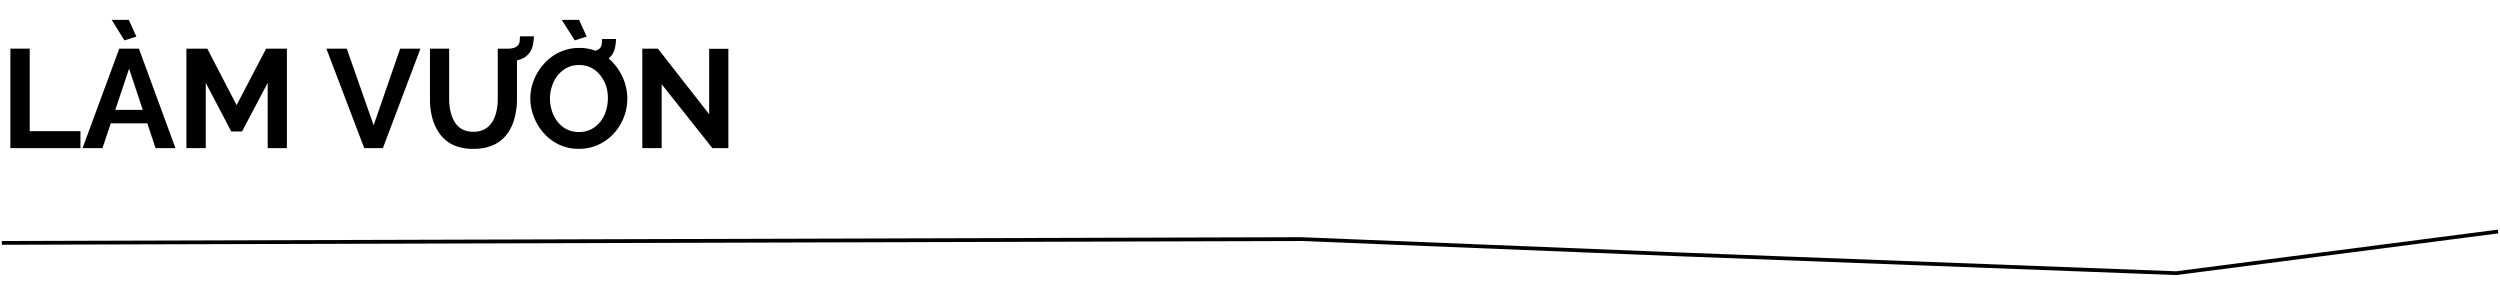 <svg xmlns="http://www.w3.org/2000/svg" viewBox="0 0 660 74.45"><defs><style>.a{fill:none;stroke:#000;stroke-miterlimit:10;}</style></defs><title>NgocKhanh</title><path class="a" d="M.49,64.12l343-1,99,4,132,5,85-11"/><path d="M2.74,39.11V12.84h5.1V34.63h13.4v4.48Z"/><path d="M31.49,12.84h5.18l9.65,26.27H41.07l-2.18-6.55H29.24l-2.19,6.55H21.79Zm-2-7.59H34l2,4.41-3.15,1ZM37.69,29,34.08,18.13,30.44,29Z"/><path d="M70.67,39.11V21.87L63.9,34.71H61.05L54.32,21.87V39.11H49.21V12.84h5.51l7.74,14.91,7.8-14.91h5.48V39.11Z"/><path d="M91.54,12.84l7.1,20.24,7-20.24H111l-9.92,26.27H96.16l-10-26.27Z"/><path d="M125,39.29a12.26,12.26,0,0,1-5.31-1,9.23,9.23,0,0,1-3.55-2.9,12.7,12.7,0,0,1-2-4.2,18.88,18.88,0,0,1-.63-4.91V12.84h5.07V26.23a13.88,13.88,0,0,0,.35,3.17A9.44,9.44,0,0,0,120,32.15a5.28,5.28,0,0,0,1.94,1.93,6,6,0,0,0,3,.7,5.94,5.94,0,0,0,3.09-.72A5.63,5.63,0,0,0,130,32.12a9.07,9.07,0,0,0,1.07-2.76,14.23,14.23,0,0,0,.34-3.13V12.84h5.07V26.23a18.84,18.84,0,0,1-.67,5.05,11.91,11.91,0,0,1-2,4.18,9.28,9.28,0,0,1-3.55,2.82A12.29,12.29,0,0,1,125,39.29Zm8.32-23,.08-3.4a8.8,8.8,0,0,0,2.07-.2,2.73,2.73,0,0,0,1.22-.65,2,2,0,0,0,.5-1.13c0-.41.07-.84.09-1.31h3.67c0,.54-.08,1.09-.15,1.64a7.43,7.43,0,0,1-.43,1.65,4.25,4.25,0,0,1-1,1.52,4,4,0,0,1-1.46,1.05,9.3,9.3,0,0,1-2.11.63A13.74,13.74,0,0,1,133.27,16.24Z"/><path d="M152.81,39.29a12,12,0,0,1-5.22-1.11,12.6,12.6,0,0,1-4-3,13.94,13.94,0,0,1-2.63-4.29A13.62,13.62,0,0,1,140,26a12.93,12.93,0,0,1,1-5,14,14,0,0,1,2.7-4.25,12.6,12.6,0,0,1,4.09-3,12.1,12.1,0,0,1,5.14-1.1,11.77,11.77,0,0,1,5.2,1.15,12.66,12.66,0,0,1,4,3.07,14.45,14.45,0,0,1,2.57,4.29A13.6,13.6,0,0,1,162,35.28a12.32,12.32,0,0,1-4.07,2.94A12.07,12.07,0,0,1,152.81,39.29ZM145.19,26a10.45,10.45,0,0,0,.52,3.3,9,9,0,0,0,1.49,2.83,7.28,7.28,0,0,0,2.41,2,7.09,7.09,0,0,0,3.24.72,6.8,6.8,0,0,0,3.29-.76,7.59,7.59,0,0,0,2.39-2A8.75,8.75,0,0,0,160,29.16a11,11,0,0,0,.48-3.19A10.27,10.27,0,0,0,160,22.7a8.78,8.78,0,0,0-1.52-2.81,7.22,7.22,0,0,0-2.4-2,7,7,0,0,0-3.22-.72,6.85,6.85,0,0,0-3.24.75,7.64,7.64,0,0,0-2.4,2,8.7,8.7,0,0,0-1.48,2.81A10.33,10.33,0,0,0,145.19,26ZM148.3,5.25h4.58l2,4.41-3.14,1ZM155,17l.07-3.4a8.23,8.23,0,0,0,2.07-.21,2.58,2.58,0,0,0,1.22-.64,2,2,0,0,0,.5-1.13q.06-.62.09-1.32h3.67q0,.82-.15,1.65a7.18,7.18,0,0,1-.43,1.65A4.14,4.14,0,0,1,161,15.13a4.06,4.06,0,0,1-1.46,1.06,9.15,9.15,0,0,1-2.11.63A14.73,14.73,0,0,1,155,17Z"/><path d="M174.68,22.24V39.11h-5.11V12.84h4.11l13.54,17.32V12.88h5.07V39.11h-4.22Z"/></svg>
